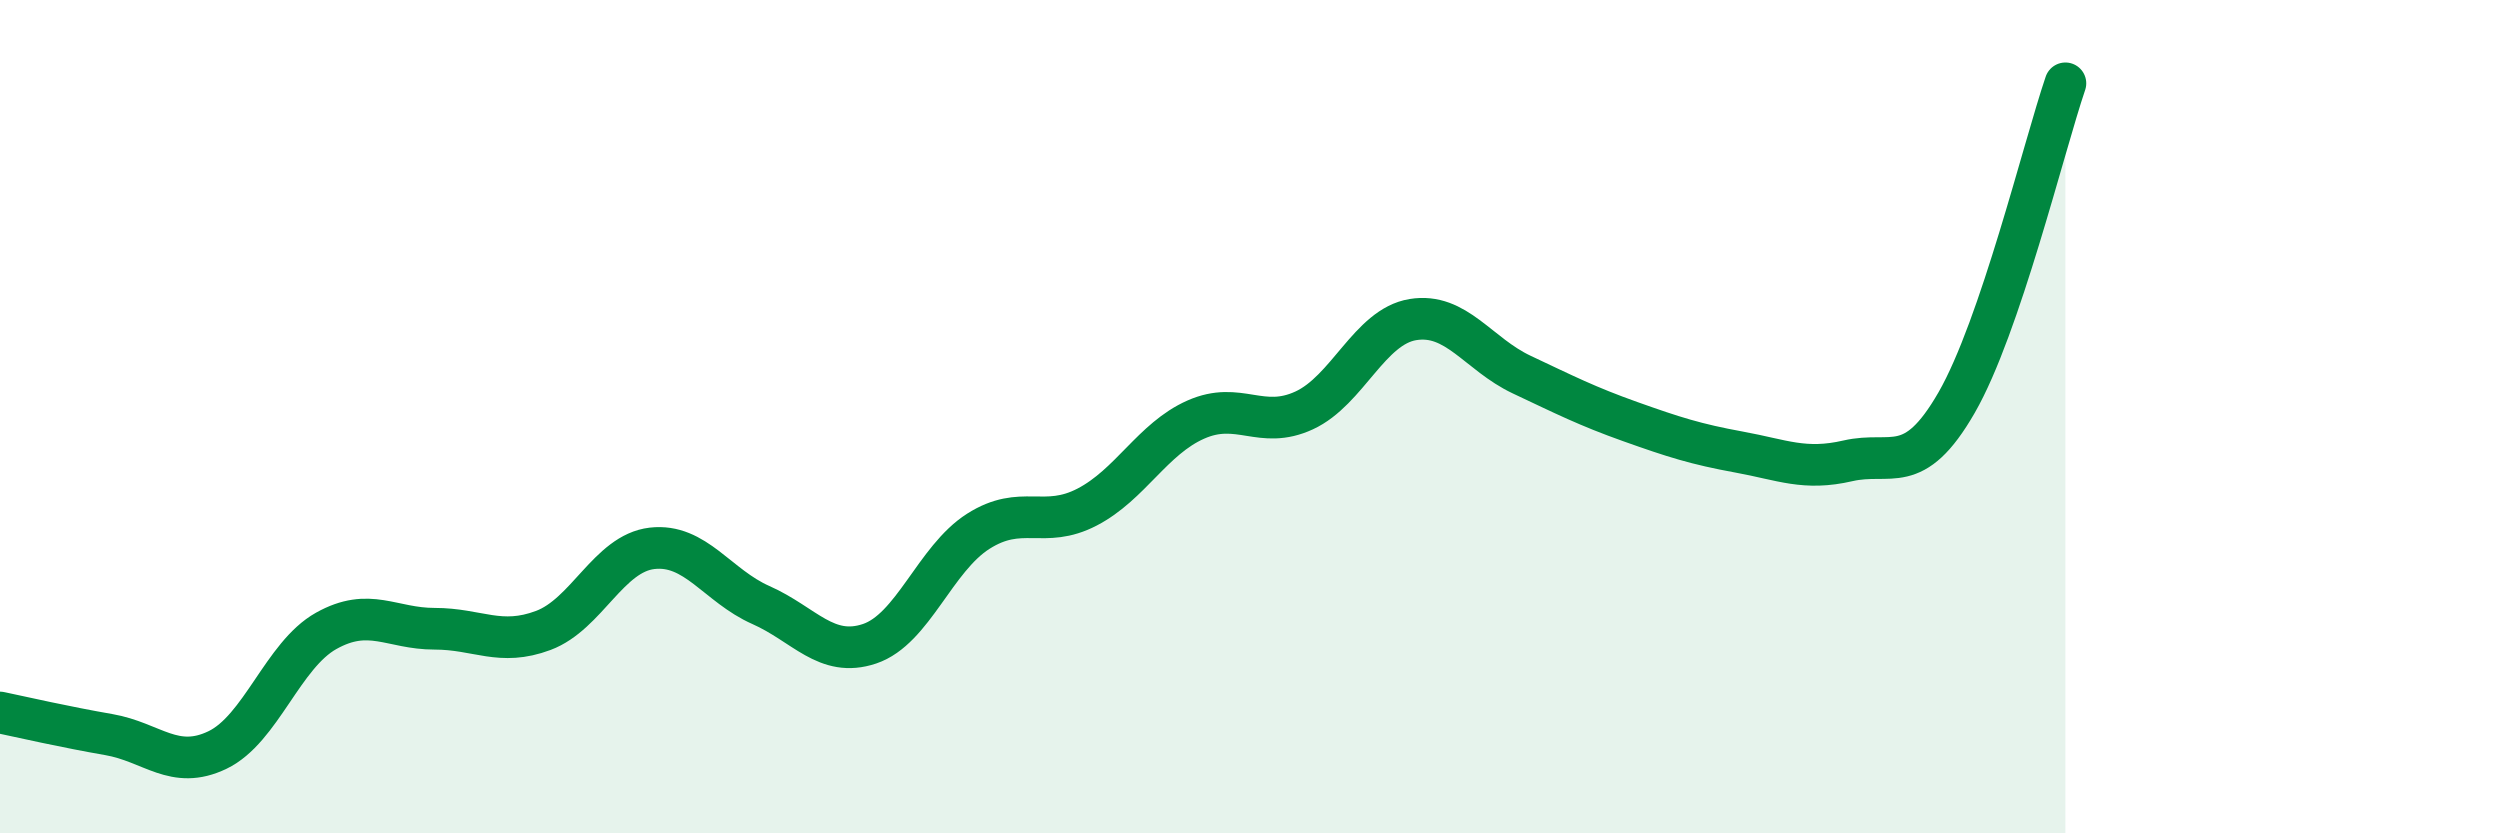 
    <svg width="60" height="20" viewBox="0 0 60 20" xmlns="http://www.w3.org/2000/svg">
      <path
        d="M 0,17.1 C 0.52,17.21 1.57,17.45 2.61,17.63 C 3.65,17.81 4.18,18.5 5.22,18 C 6.26,17.5 6.79,15.72 7.83,15.14 C 8.87,14.56 9.39,15.09 10.43,15.09 C 11.47,15.09 12,15.52 13.04,15.13 C 14.08,14.74 14.61,13.28 15.65,13.16 C 16.69,13.04 17.22,14.06 18.26,14.52 C 19.3,14.98 19.83,15.8 20.87,15.45 C 21.91,15.1 22.44,13.41 23.48,12.75 C 24.52,12.09 25.05,12.71 26.09,12.17 C 27.13,11.63 27.66,10.53 28.7,10.07 C 29.74,9.61 30.26,10.33 31.3,9.85 C 32.34,9.37 32.87,7.84 33.91,7.67 C 34.95,7.5 35.48,8.5 36.52,8.99 C 37.56,9.48 38.09,9.75 39.13,10.12 C 40.17,10.49 40.7,10.66 41.74,10.85 C 42.78,11.04 43.31,11.3 44.35,11.06 C 45.39,10.82 45.92,11.47 46.96,9.66 C 48,7.85 49.05,3.53 49.57,2L49.57 20L0 20Z"
        fill="#008740"
        opacity="0.1"
        stroke-linecap="round"
        stroke-linejoin="round"
      />
      <path
        d="M 0,17.1 C 0.52,17.21 1.57,17.45 2.61,17.63 C 3.65,17.81 4.18,18.5 5.22,18 C 6.26,17.5 6.79,15.72 7.83,15.14 C 8.87,14.56 9.39,15.09 10.43,15.09 C 11.47,15.09 12,15.52 13.04,15.13 C 14.08,14.74 14.61,13.28 15.65,13.16 C 16.69,13.04 17.22,14.06 18.26,14.52 C 19.3,14.98 19.83,15.8 20.87,15.45 C 21.91,15.1 22.44,13.41 23.48,12.75 C 24.52,12.09 25.05,12.71 26.09,12.17 C 27.13,11.63 27.66,10.53 28.7,10.07 C 29.74,9.61 30.26,10.33 31.3,9.85 C 32.34,9.37 32.87,7.84 33.91,7.67 C 34.95,7.5 35.48,8.5 36.52,8.99 C 37.56,9.48 38.09,9.75 39.13,10.12 C 40.17,10.49 40.7,10.66 41.74,10.85 C 42.78,11.04 43.31,11.3 44.35,11.06 C 45.39,10.82 45.92,11.47 46.96,9.66 C 48,7.85 49.05,3.53 49.57,2"
        stroke="#008740"
        stroke-width="1"
        fill="none"
        stroke-linecap="round"
        stroke-linejoin="round"
      />
    </svg>
  